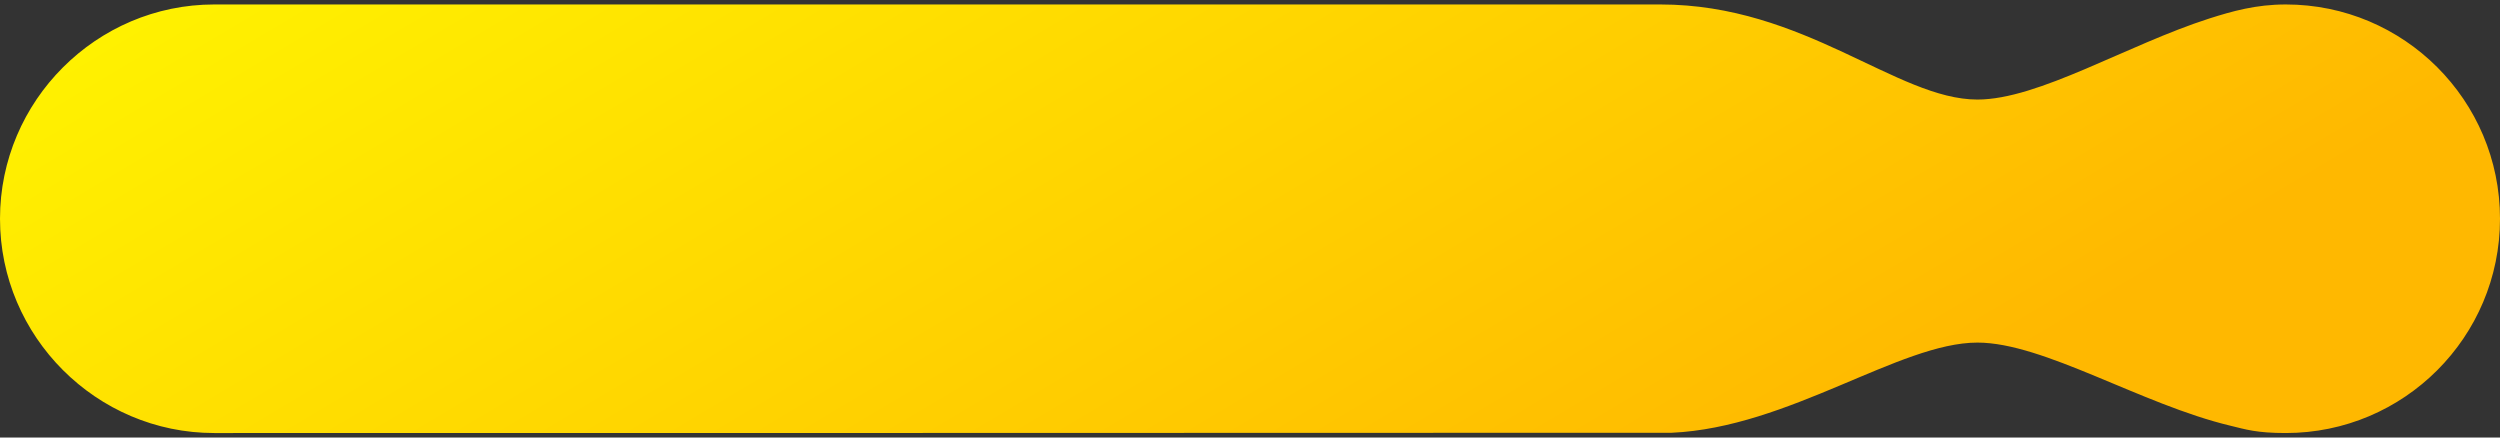 <!-- <svg width="280" height="49" viewBox="0 0 280 49" fill="none"
    xmlns="http://www.w3.org/2000/svg">
    <path
        d="M280 24.5C280 37.75 269.252 48.5 256.005 48.5C252.736 48.5 251.546 48.1 249.806 47.68C239.789 45.28 228.901 38.37 221.473 38.37C212.764 38.37 200.357 47.88 187.23 48.47C186.81 48.49 23.9949 48.5 23.9949 48.5C10.7977 48.5 0 37.7 0 24.5C0 17.9 2.69942 11.9 7.04849 7.55C11.3976 3.2 17.3963 0.5 23.9949 0.5H185.96C202.097 0.5 212.444 11.15 221.473 11.15C228.321 11.15 238.199 5.04 247.447 2.07C250.026 1.25 252.676 0.5 256.005 0.5C269.252 0.5 280 11.24 280 24.5Z"
        fill="#fff200" />
</svg> -->


<svg width="280" height="49" viewBox="0 0 280 49" fill="none"
    xmlns="http://www.w3.org/2000/svg">
    <rect x="0" y="0" width="280" height="49" fill="#333333" stroke="none"/>
    <defs>
        <linearGradient id="gradient" gradientTransform="rotate(15.84)">
            <stop offset="-9.74%" stop-color="#FFF500" />
            <stop offset="101.47%" stop-color="#FFB800" />
        </linearGradient>
    </defs>
    <path
        d="M280 24.5C280 37.75 269.252 48.5 256.005 48.5C252.736 48.5 251.546 48.1 249.806 47.68C239.789 45.28 228.901 38.37 221.473 38.37C212.764 38.37 200.357 47.88 187.23 48.47C186.81 48.49 23.995 48.5 23.995 48.5C10.798 48.5 0 37.7 0 24.5C0 17.9 2.699 11.9 7.048 7.55C11.398 3.2 17.396 0.5 23.995 0.5H185.96C202.097 0.5 212.444 11.15 221.473 11.15C228.321 11.15 238.199 5.04 247.447 2.07C250.026 1.25 252.676 0.5 256.005 0.5C269.252 0.5 280 11.24 280 24.5Z"
        fill="url(#gradient)" />
</svg>
